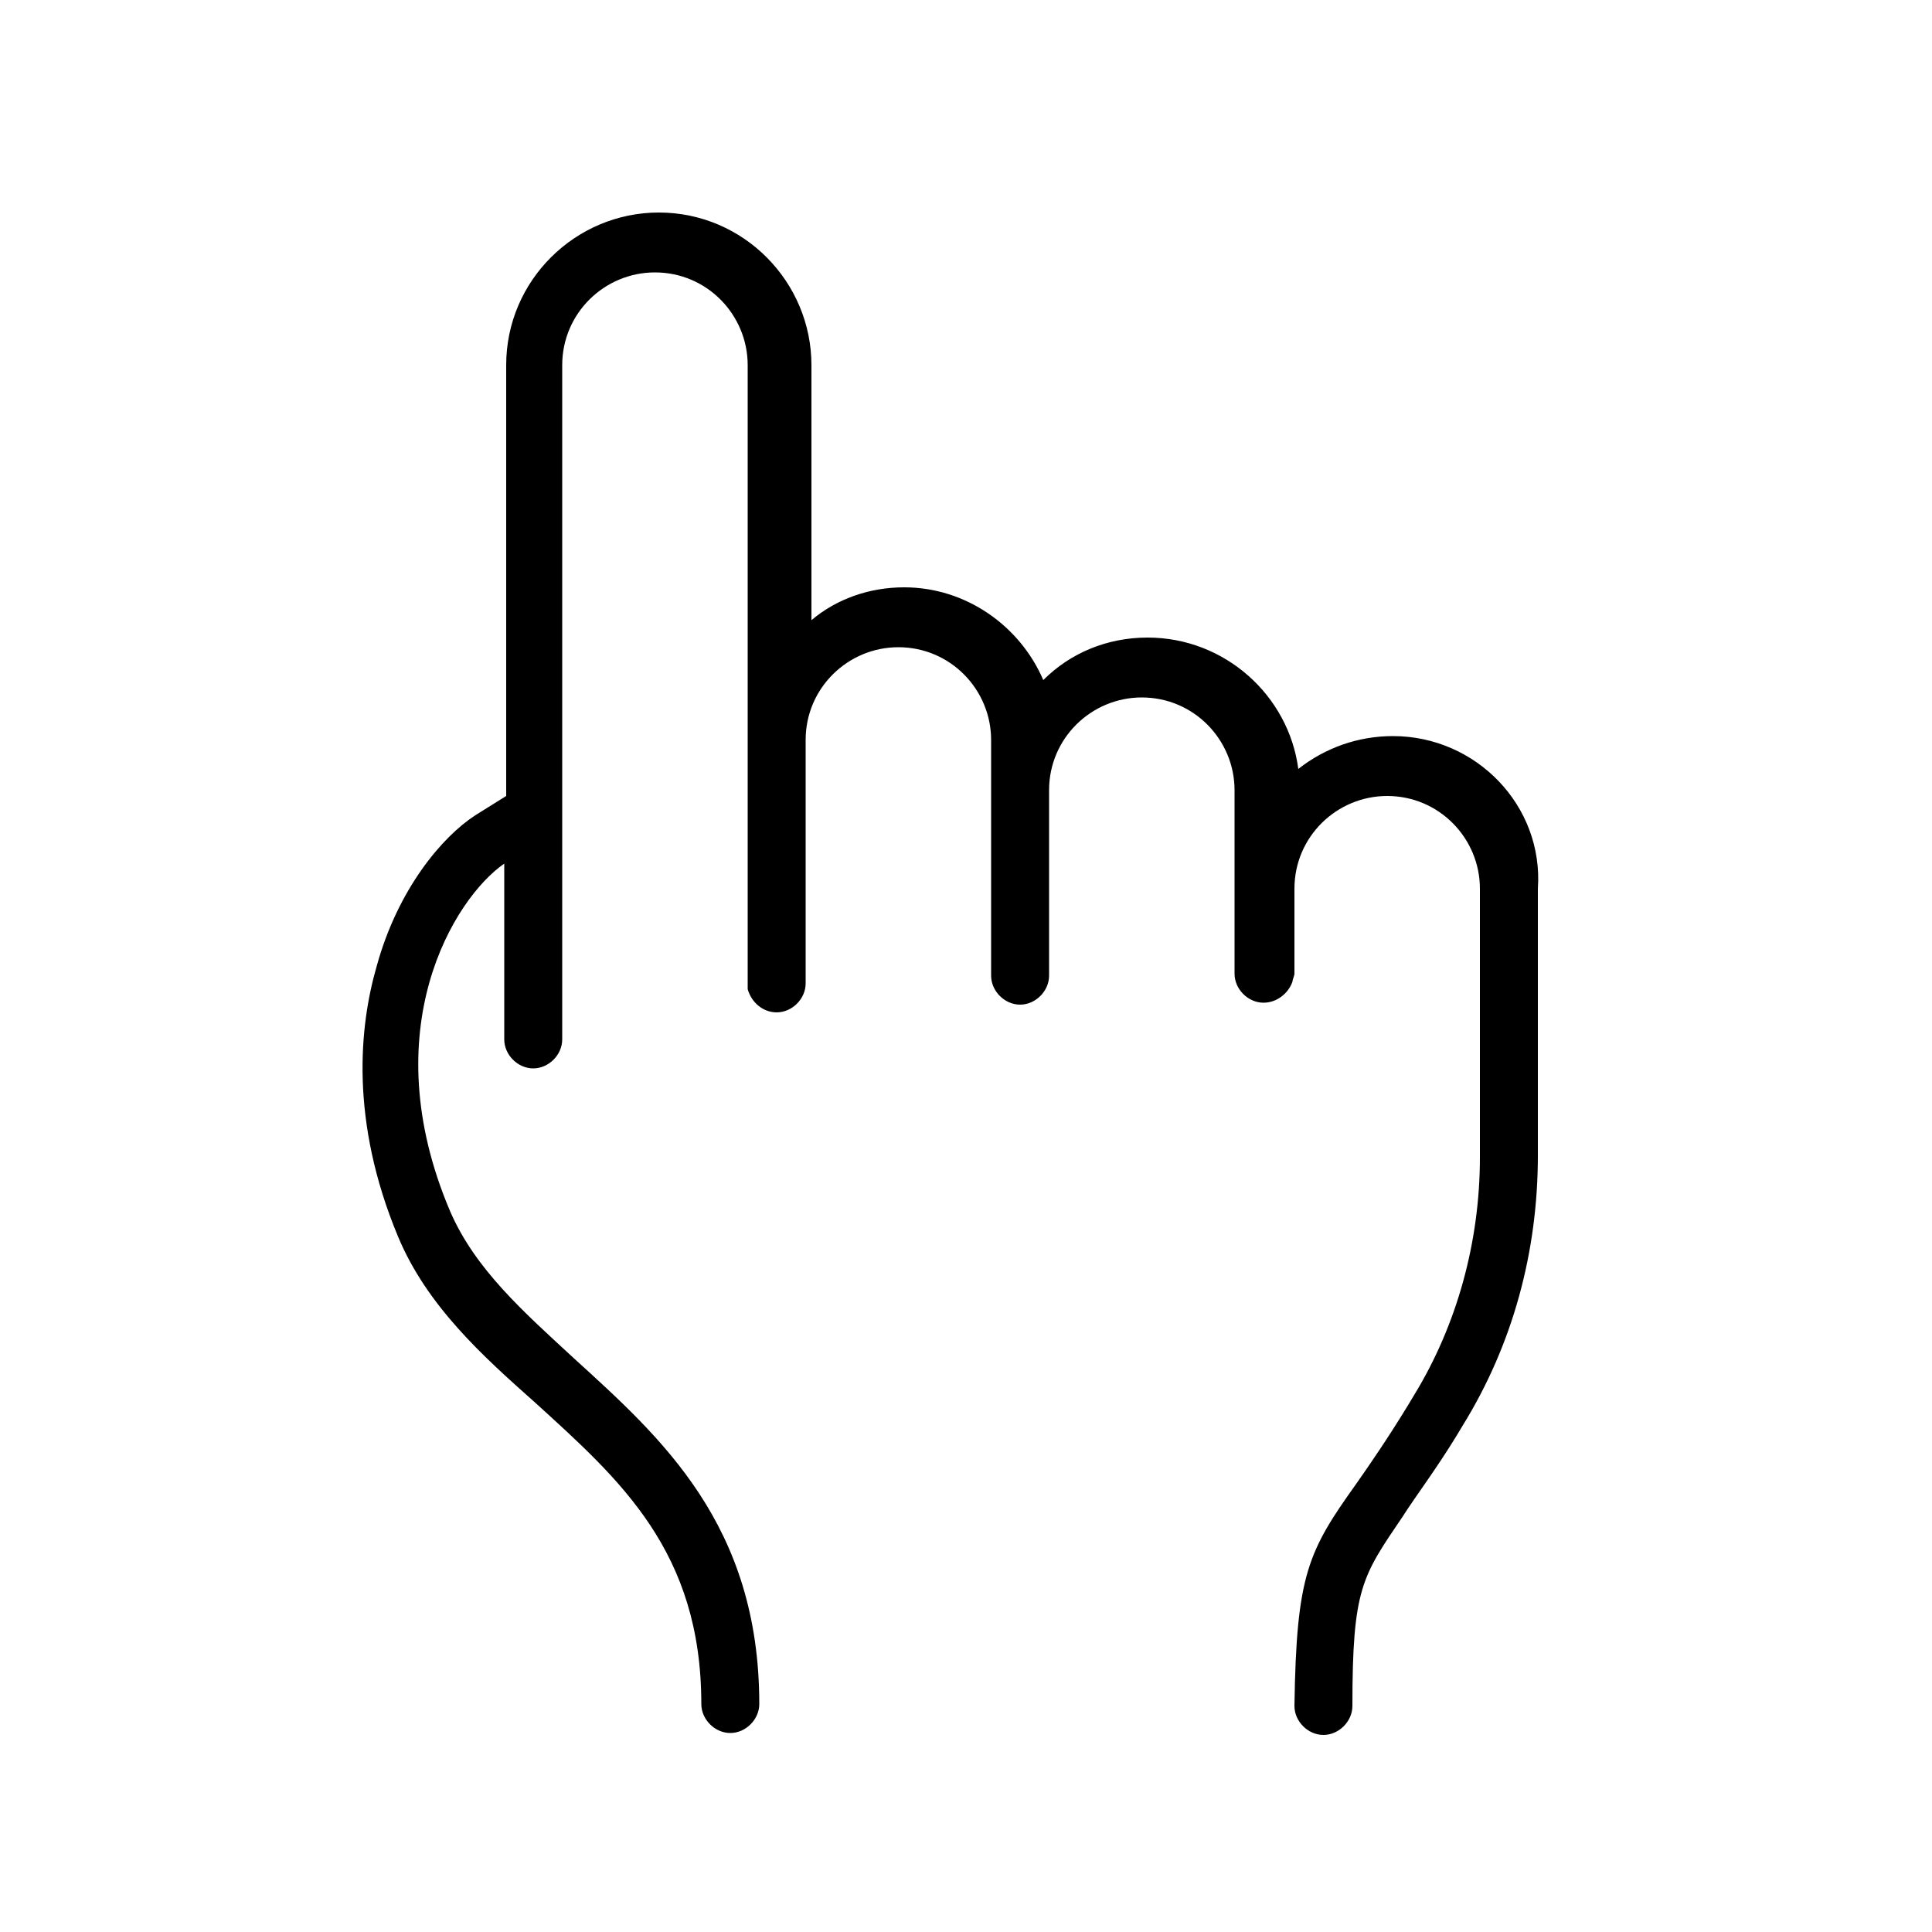 <svg xmlns="http://www.w3.org/2000/svg" xmlns:xlink="http://www.w3.org/1999/xlink" version="1.1" x="0px" y="0px" viewBox="0 0 100 100" style="enable-background:new 0 0 100 100;" xml:space="preserve" width="100px" height="100px"><path d="M72.1,38.1c-1.8,0-3.5,0.6-4.9,1.7C66.7,36,63.4,33,59.4,33c-2.1,0-4,0.8-5.4,2.2c-1.2-2.8-4-4.8-7.2-4.8  c-1.8,0-3.5,0.6-4.8,1.7V18.9c0-4.3-3.5-7.9-7.9-7.9c-4.3,0-7.9,3.5-7.9,7.9v22.3l-1.6,1c-1.7,1.1-4,3.8-5.1,7.8  c-0.9,3.1-1.4,8,1.1,14c1.5,3.6,4.4,6.2,7.1,8.6c4.4,4,8.6,7.7,8.6,15.6c0,0.8,0.7,1.5,1.5,1.5s1.5-0.7,1.5-1.5  c0-9.3-5.1-13.8-9.6-17.9c-2.6-2.4-5.1-4.6-6.4-7.6c-4-9.4,0.2-16.2,2.8-18v9.1c0,0.8,0.7,1.5,1.5,1.5s1.5-0.7,1.5-1.5v-0.4V18.9  c0-2.7,2.2-4.8,4.8-4.8c2.7,0,4.8,2.2,4.8,4.8v19.4v12.5c0,0.1,0,0.2,0,0.4c0.2,0.7,0.8,1.2,1.5,1.2c0.8,0,1.5-0.7,1.5-1.5l0,0V38.3  c0-2.7,2.2-4.8,4.8-4.8c2.7,0,4.8,2.2,4.8,4.8v2.6v9.6l0,0c0,0.8,0.7,1.5,1.5,1.5s1.5-0.7,1.5-1.5l0,0v-9.6c0-2.7,2.2-4.8,4.8-4.8  c2.7,0,4.8,2.2,4.8,4.8V46v4.4l0,0c0,0.8,0.7,1.5,1.5,1.5c0.7,0,1.3-0.5,1.5-1.1c0-0.1,0.1-0.3,0.1-0.4V46c0-2.7,2.2-4.8,4.8-4.8  c2.7,0,4.8,2.2,4.8,4.8v1.5v6v0.4v6c0,4.4-1.2,8.7-3.4,12.3l-0.3,0.5c-1.1,1.8-2,3.1-2.7,4.1c-2.5,3.5-3.1,4.7-3.2,11.5  c0,0.8,0.7,1.5,1.5,1.5l0,0c0.8,0,1.5-0.7,1.5-1.5c0-6.1,0.5-6.7,2.6-9.8c0.7-1.1,1.7-2.4,2.8-4.2l0.3-0.5c2.6-4.2,3.9-9,3.9-14v-6  v-6.4V46C79.9,41.7,76.4,38.1,72.1,38.1z"/></svg>
